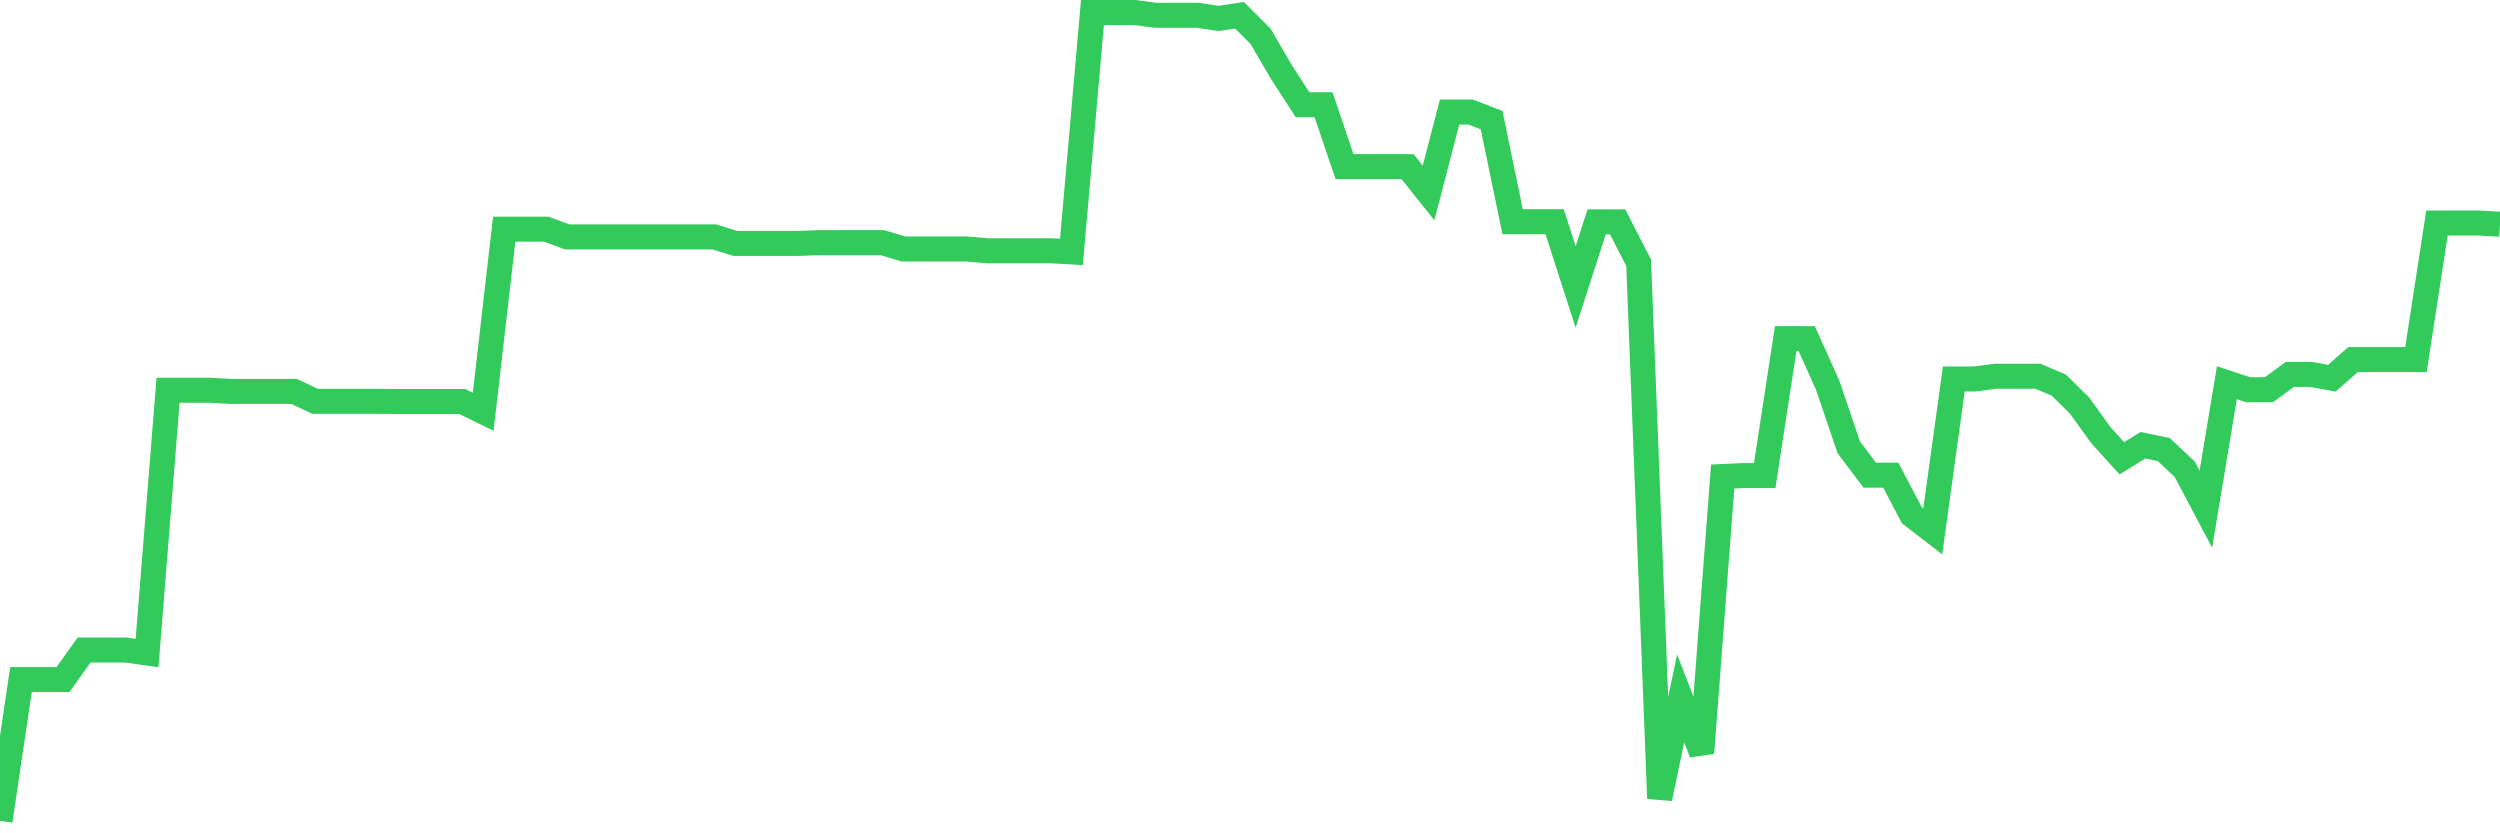 <svg
  xmlns="http://www.w3.org/2000/svg"
  xmlns:xlink="http://www.w3.org/1999/xlink"
  width="120"
  height="40"
  viewBox="0 0 120 40"
  preserveAspectRatio="none"
>
  <polyline
    points="0,39.4 1.008,32.618 2.017,32.618 3.025,32.618 4.034,31.203 5.042,31.203 6.05,31.203 7.059,31.346 8.067,18.732 9.076,18.732 10.084,18.732 11.092,18.789 12.101,18.789 13.109,18.789 14.118,18.789 15.126,19.264 16.134,19.264 17.143,19.264 18.151,19.264 19.16,19.273 20.168,19.273 21.176,19.273 22.185,19.273 23.193,19.767 24.202,11 25.21,11 26.218,11 27.227,11.371 28.235,11.371 29.244,11.371 30.252,11.371 31.261,11.371 32.269,11.371 33.277,11.371 34.286,11.371 35.294,11.684 36.303,11.684 37.311,11.684 38.319,11.684 39.328,11.646 40.336,11.646 41.345,11.646 42.353,11.646 43.361,11.95 44.37,11.95 45.378,11.95 46.387,11.95 47.395,12.036 48.403,12.036 49.412,12.036 50.42,12.036 51.429,12.093 52.437,0.6 53.445,0.6 54.454,0.6 55.462,0.733 56.471,0.733 57.479,0.733 58.487,0.885 59.496,0.733 60.504,1.74 61.513,3.468 62.521,5.026 63.529,5.026 64.538,7.999 65.546,7.999 66.555,7.999 67.563,7.999 68.571,9.262 69.58,5.378 70.588,5.378 71.597,5.767 72.605,10.64 73.613,10.64 74.622,10.64 75.63,13.774 76.639,10.649 77.647,10.649 78.655,12.615 79.664,38.327 80.672,33.521 81.681,36.142 82.689,22.873 83.697,22.826 84.706,22.826 85.714,16.253 86.723,16.253 87.731,18.495 88.739,21.467 89.748,22.807 90.756,22.807 91.765,24.725 92.773,25.504 93.782,18.191 94.79,18.191 95.798,18.058 96.807,18.058 97.815,18.058 98.824,18.485 99.832,19.482 100.84,20.888 101.849,21.999 102.857,21.372 103.866,21.581 104.874,22.531 105.882,24.44 106.891,18.371 107.899,18.704 108.908,18.704 109.916,17.972 110.924,17.972 111.933,18.153 112.941,17.26 113.95,17.26 114.958,17.26 115.966,17.26 116.975,10.706 117.983,10.706 118.992,10.706 120,10.763"
    fill="none"
    stroke="#32ca5b"
    stroke-width="1.2"
  >
  </polyline>
</svg>